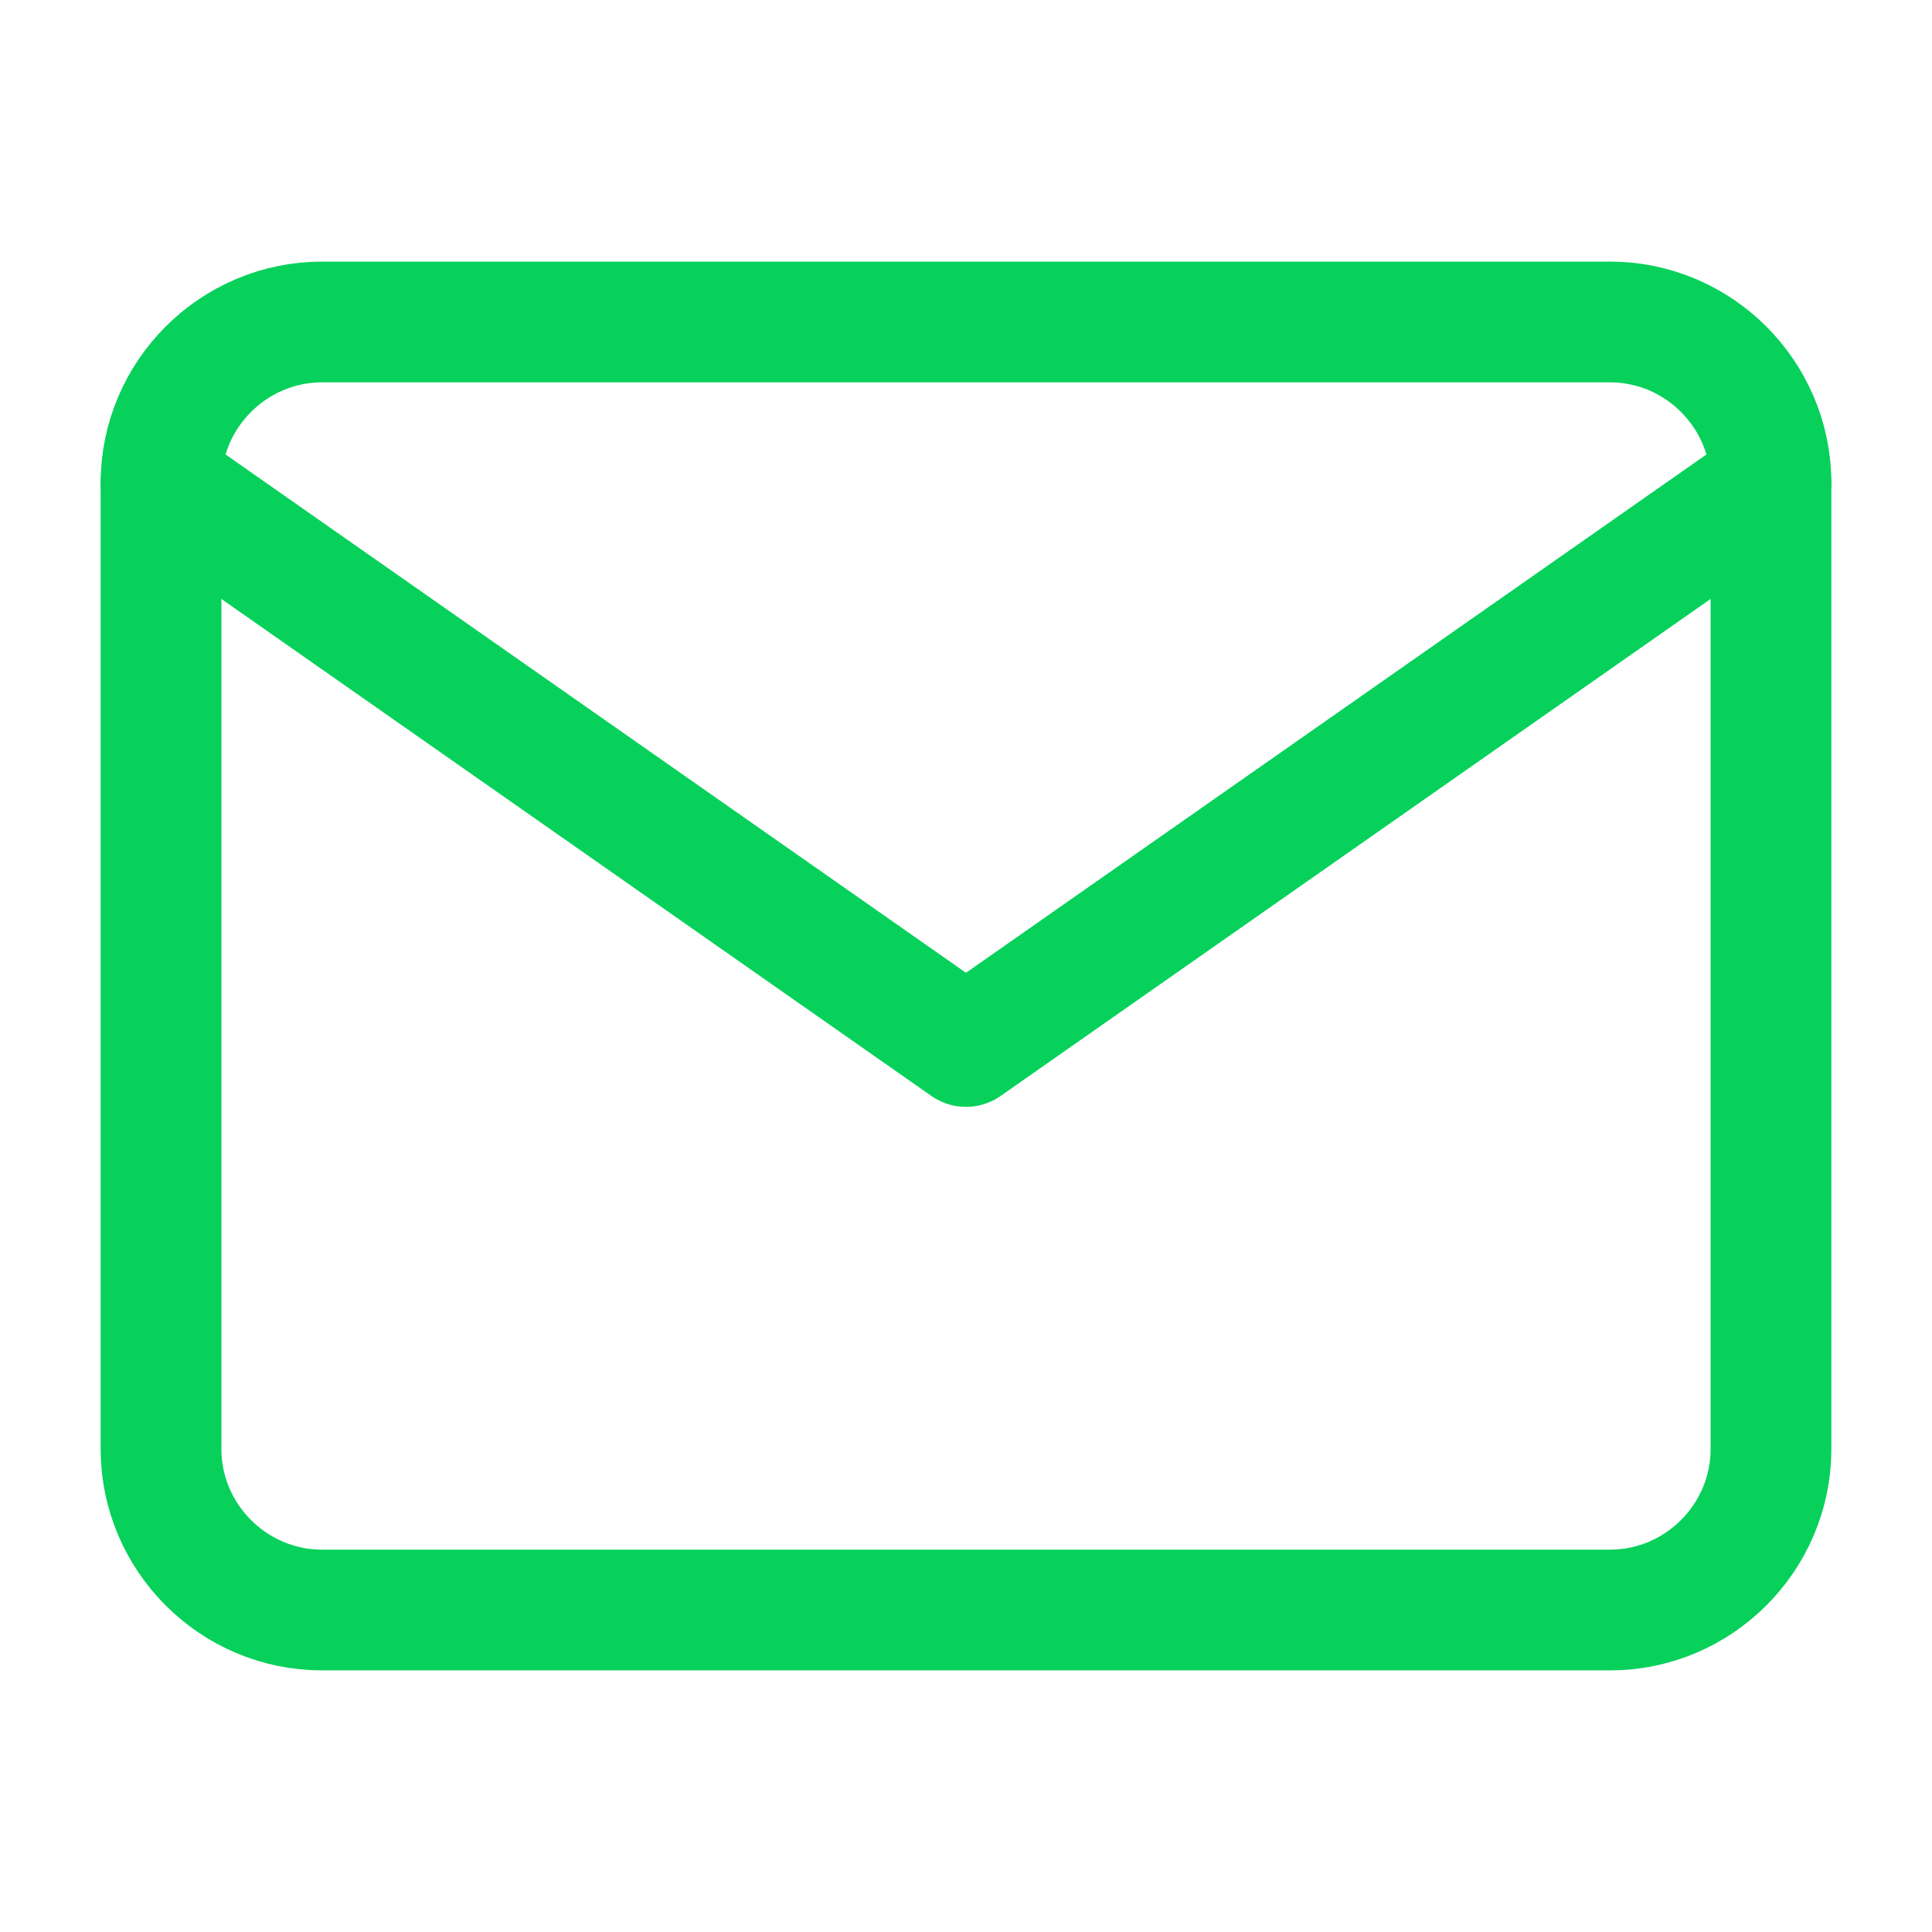 <svg width="32" height="32" viewBox="0 0 32 32" fill="none" xmlns="http://www.w3.org/2000/svg">
<path d="M5.333 5.333H26.667C28.133 5.333 29.333 6.533 29.333 8V24C29.333 25.467 28.133 26.667 26.667 26.667H5.333C3.867 26.667 2.667 25.467 2.667 24V8C2.667 6.533 3.867 5.333 5.333 5.333Z" stroke="#07D15B" stroke-width="2" stroke-linecap="round" stroke-linejoin="round"/>
<path d="M29.333 8L16 17.333L2.667 8" stroke="#07D15B" stroke-width="2" stroke-linecap="round" stroke-linejoin="round"/>
</svg>
